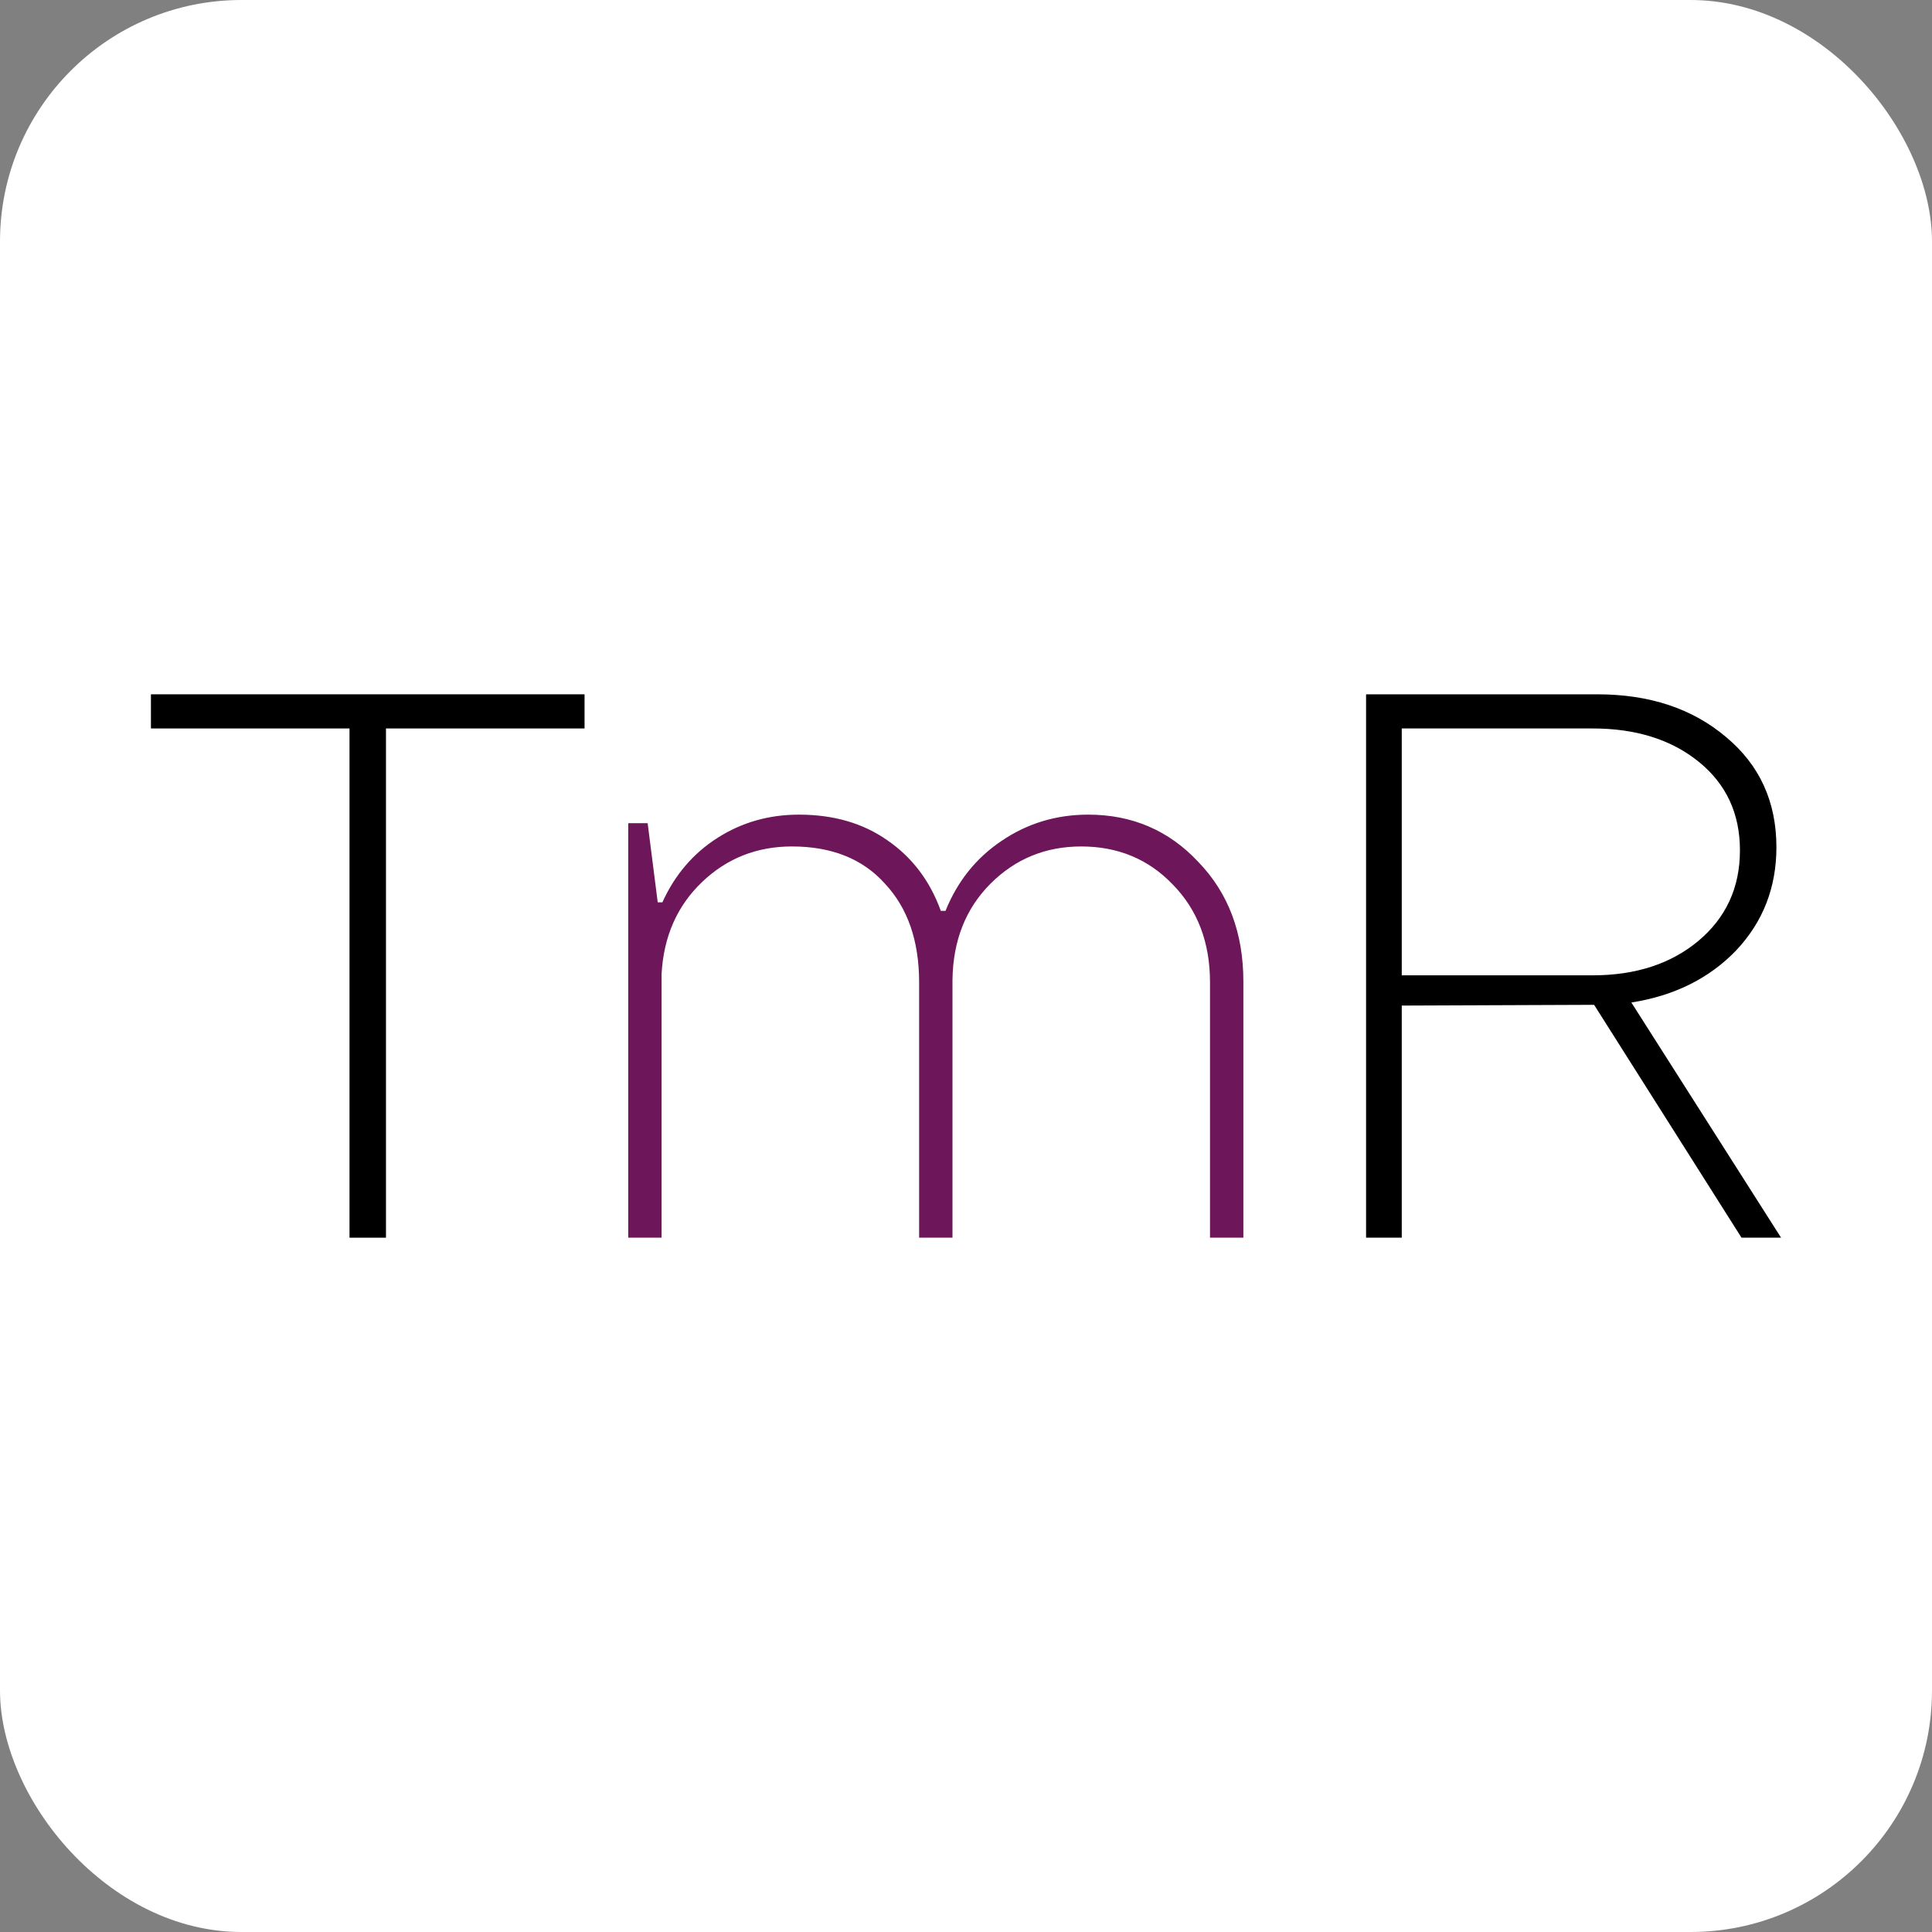 <svg width="64" height="64" viewBox="0 0 64 64" fill="none" xmlns="http://www.w3.org/2000/svg">
<rect x="0" y="0" width="64" height="64" fill="#808080" stroke="none"/>
<rect width="64" height="64" rx="8" fill="white"/>
<path d="M5 23H19.364V24.131H12.786V41H11.578V24.131H5V23Z" fill="black"/>
<path d="M21.454 27.269L21.788 29.891H21.942C22.353 28.983 22.961 28.271 23.766 27.757C24.571 27.243 25.471 26.986 26.464 26.986C27.612 26.986 28.588 27.269 29.393 27.834C30.216 28.4 30.807 29.18 31.166 30.174H31.321C31.715 29.197 32.331 28.426 33.171 27.86C34.027 27.277 34.986 26.986 36.048 26.986C37.505 26.986 38.721 27.509 39.697 28.554C40.691 29.583 41.188 30.903 41.188 32.514V41H40.083V32.54C40.083 31.22 39.672 30.14 38.849 29.3C38.044 28.46 37.033 28.04 35.817 28.04C34.635 28.04 33.633 28.451 32.811 29.274C31.989 30.097 31.569 31.16 31.552 32.463V41H30.447V32.54C30.447 31.169 30.07 30.08 29.316 29.274C28.58 28.451 27.552 28.04 26.233 28.04C25.068 28.04 24.075 28.434 23.252 29.223C22.43 30.011 21.985 31.023 21.916 32.257V41H20.811V27.269H21.454Z" fill="#6D165A"/>
<path d="M45.253 41V23H52.91C54.64 23 56.062 23.471 57.176 24.414C58.289 25.34 58.846 26.557 58.846 28.066C58.846 29.403 58.4 30.543 57.51 31.486C56.619 32.411 55.463 32.986 54.041 33.209L59 41H57.69L52.807 33.286L46.435 33.311V41H45.253ZM52.756 32.309C54.178 32.309 55.343 31.931 56.251 31.177C57.176 30.406 57.638 29.403 57.638 28.169C57.638 26.951 57.184 25.974 56.276 25.237C55.368 24.5 54.195 24.131 52.756 24.131H46.435V32.309H52.756Z" fill="black"/>
</svg>
